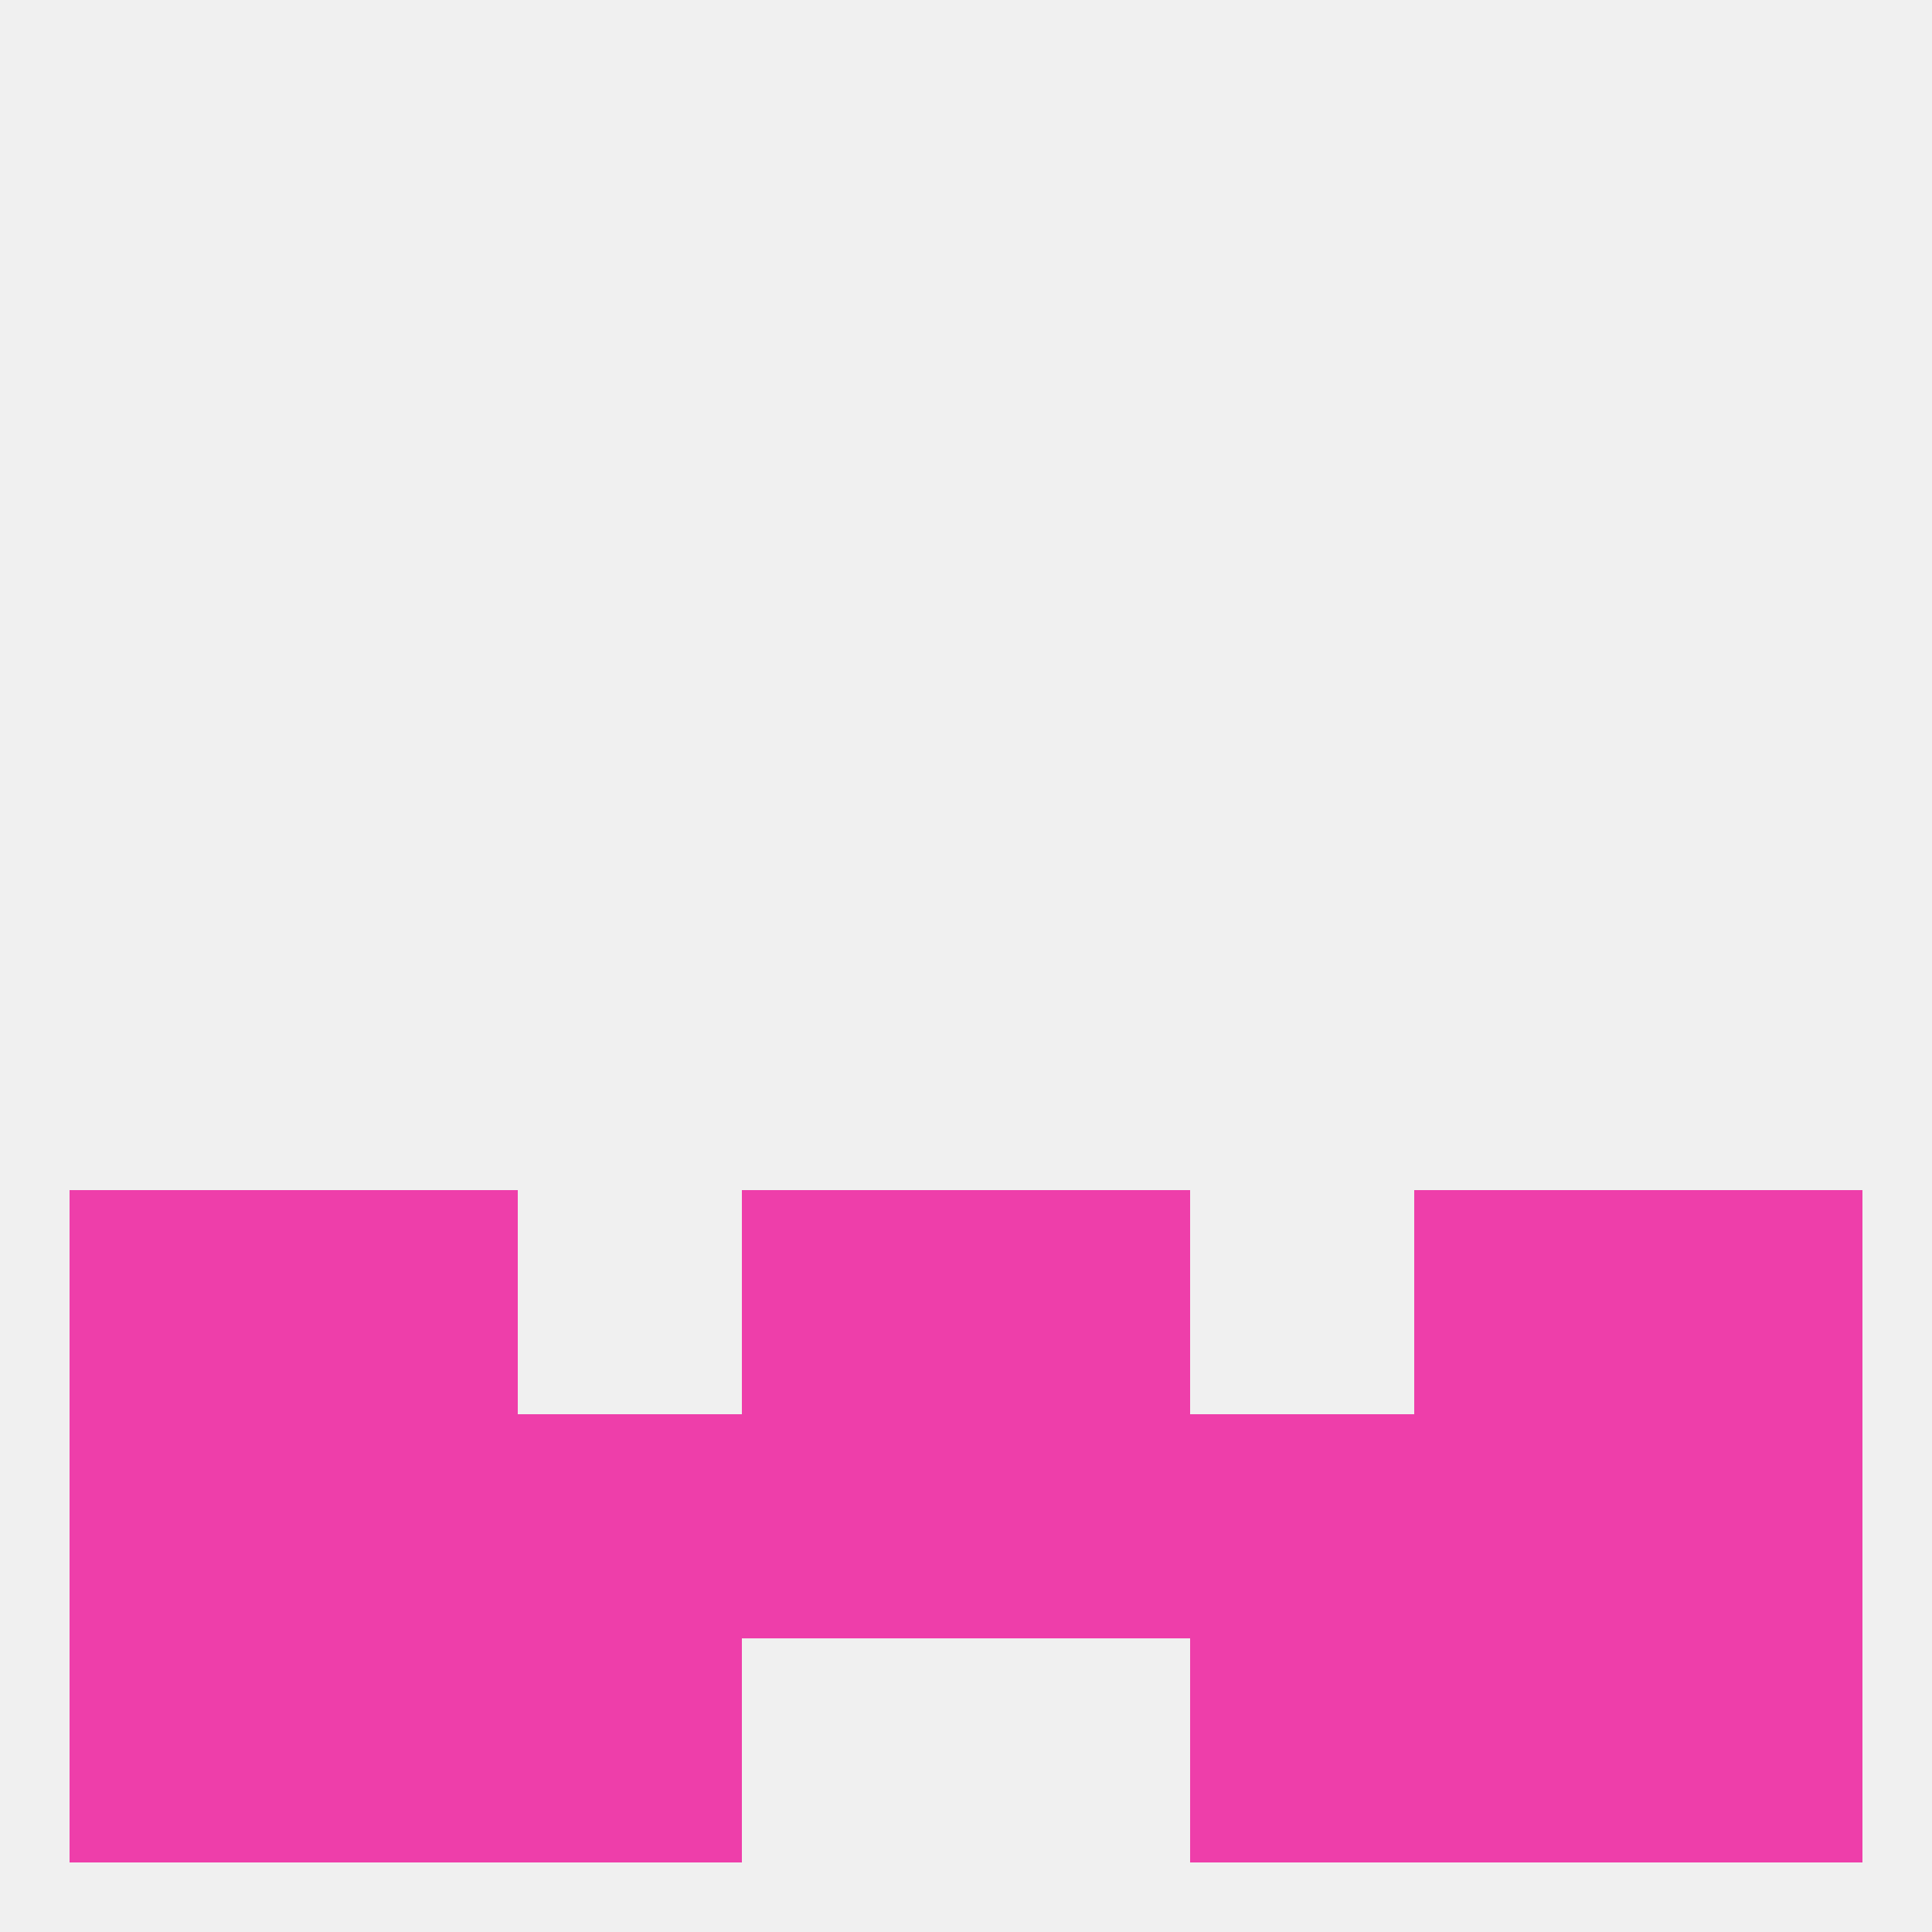 
<!--   <?xml version="1.0"?> -->
<svg version="1.1" baseprofile="full" xmlns="http://www.w3.org/2000/svg" xmlns:xlink="http://www.w3.org/1999/xlink" xmlns:ev="http://www.w3.org/2001/xml-events" width="250" height="250" viewBox="0 0 250 250" >
	<rect width="100%" height="100%" fill="rgba(240,240,240,255)"/>

	<rect x="9" y="154" width="29" height="29" fill="rgba(238,62,170,255)"/>
	<rect x="212" y="154" width="29" height="29" fill="rgba(238,62,170,255)"/>
	<rect x="38" y="154" width="29" height="29" fill="rgba(238,62,170,255)"/>
	<rect x="183" y="154" width="29" height="29" fill="rgba(238,62,170,255)"/>
	<rect x="96" y="154" width="29" height="29" fill="rgba(238,62,170,255)"/>
	<rect x="125" y="154" width="29" height="29" fill="rgba(238,62,170,255)"/>
	<rect x="38" y="183" width="29" height="29" fill="rgba(238,62,170,255)"/>
	<rect x="154" y="183" width="29" height="29" fill="rgba(238,62,170,255)"/>
	<rect x="9" y="183" width="29" height="29" fill="rgba(238,62,170,255)"/>
	<rect x="96" y="183" width="29" height="29" fill="rgba(238,62,170,255)"/>
	<rect x="125" y="183" width="29" height="29" fill="rgba(238,62,170,255)"/>
	<rect x="183" y="183" width="29" height="29" fill="rgba(238,62,170,255)"/>
	<rect x="67" y="183" width="29" height="29" fill="rgba(238,62,170,255)"/>
	<rect x="212" y="183" width="29" height="29" fill="rgba(238,62,170,255)"/>
	<rect x="67" y="212" width="29" height="29" fill="rgba(238,62,170,255)"/>
	<rect x="154" y="212" width="29" height="29" fill="rgba(238,62,170,255)"/>
	<rect x="9" y="212" width="29" height="29" fill="rgba(238,62,170,255)"/>
	<rect x="212" y="212" width="29" height="29" fill="rgba(238,62,170,255)"/>
	<rect x="38" y="212" width="29" height="29" fill="rgba(238,62,170,255)"/>
	<rect x="183" y="212" width="29" height="29" fill="rgba(238,62,170,255)"/>
</svg>